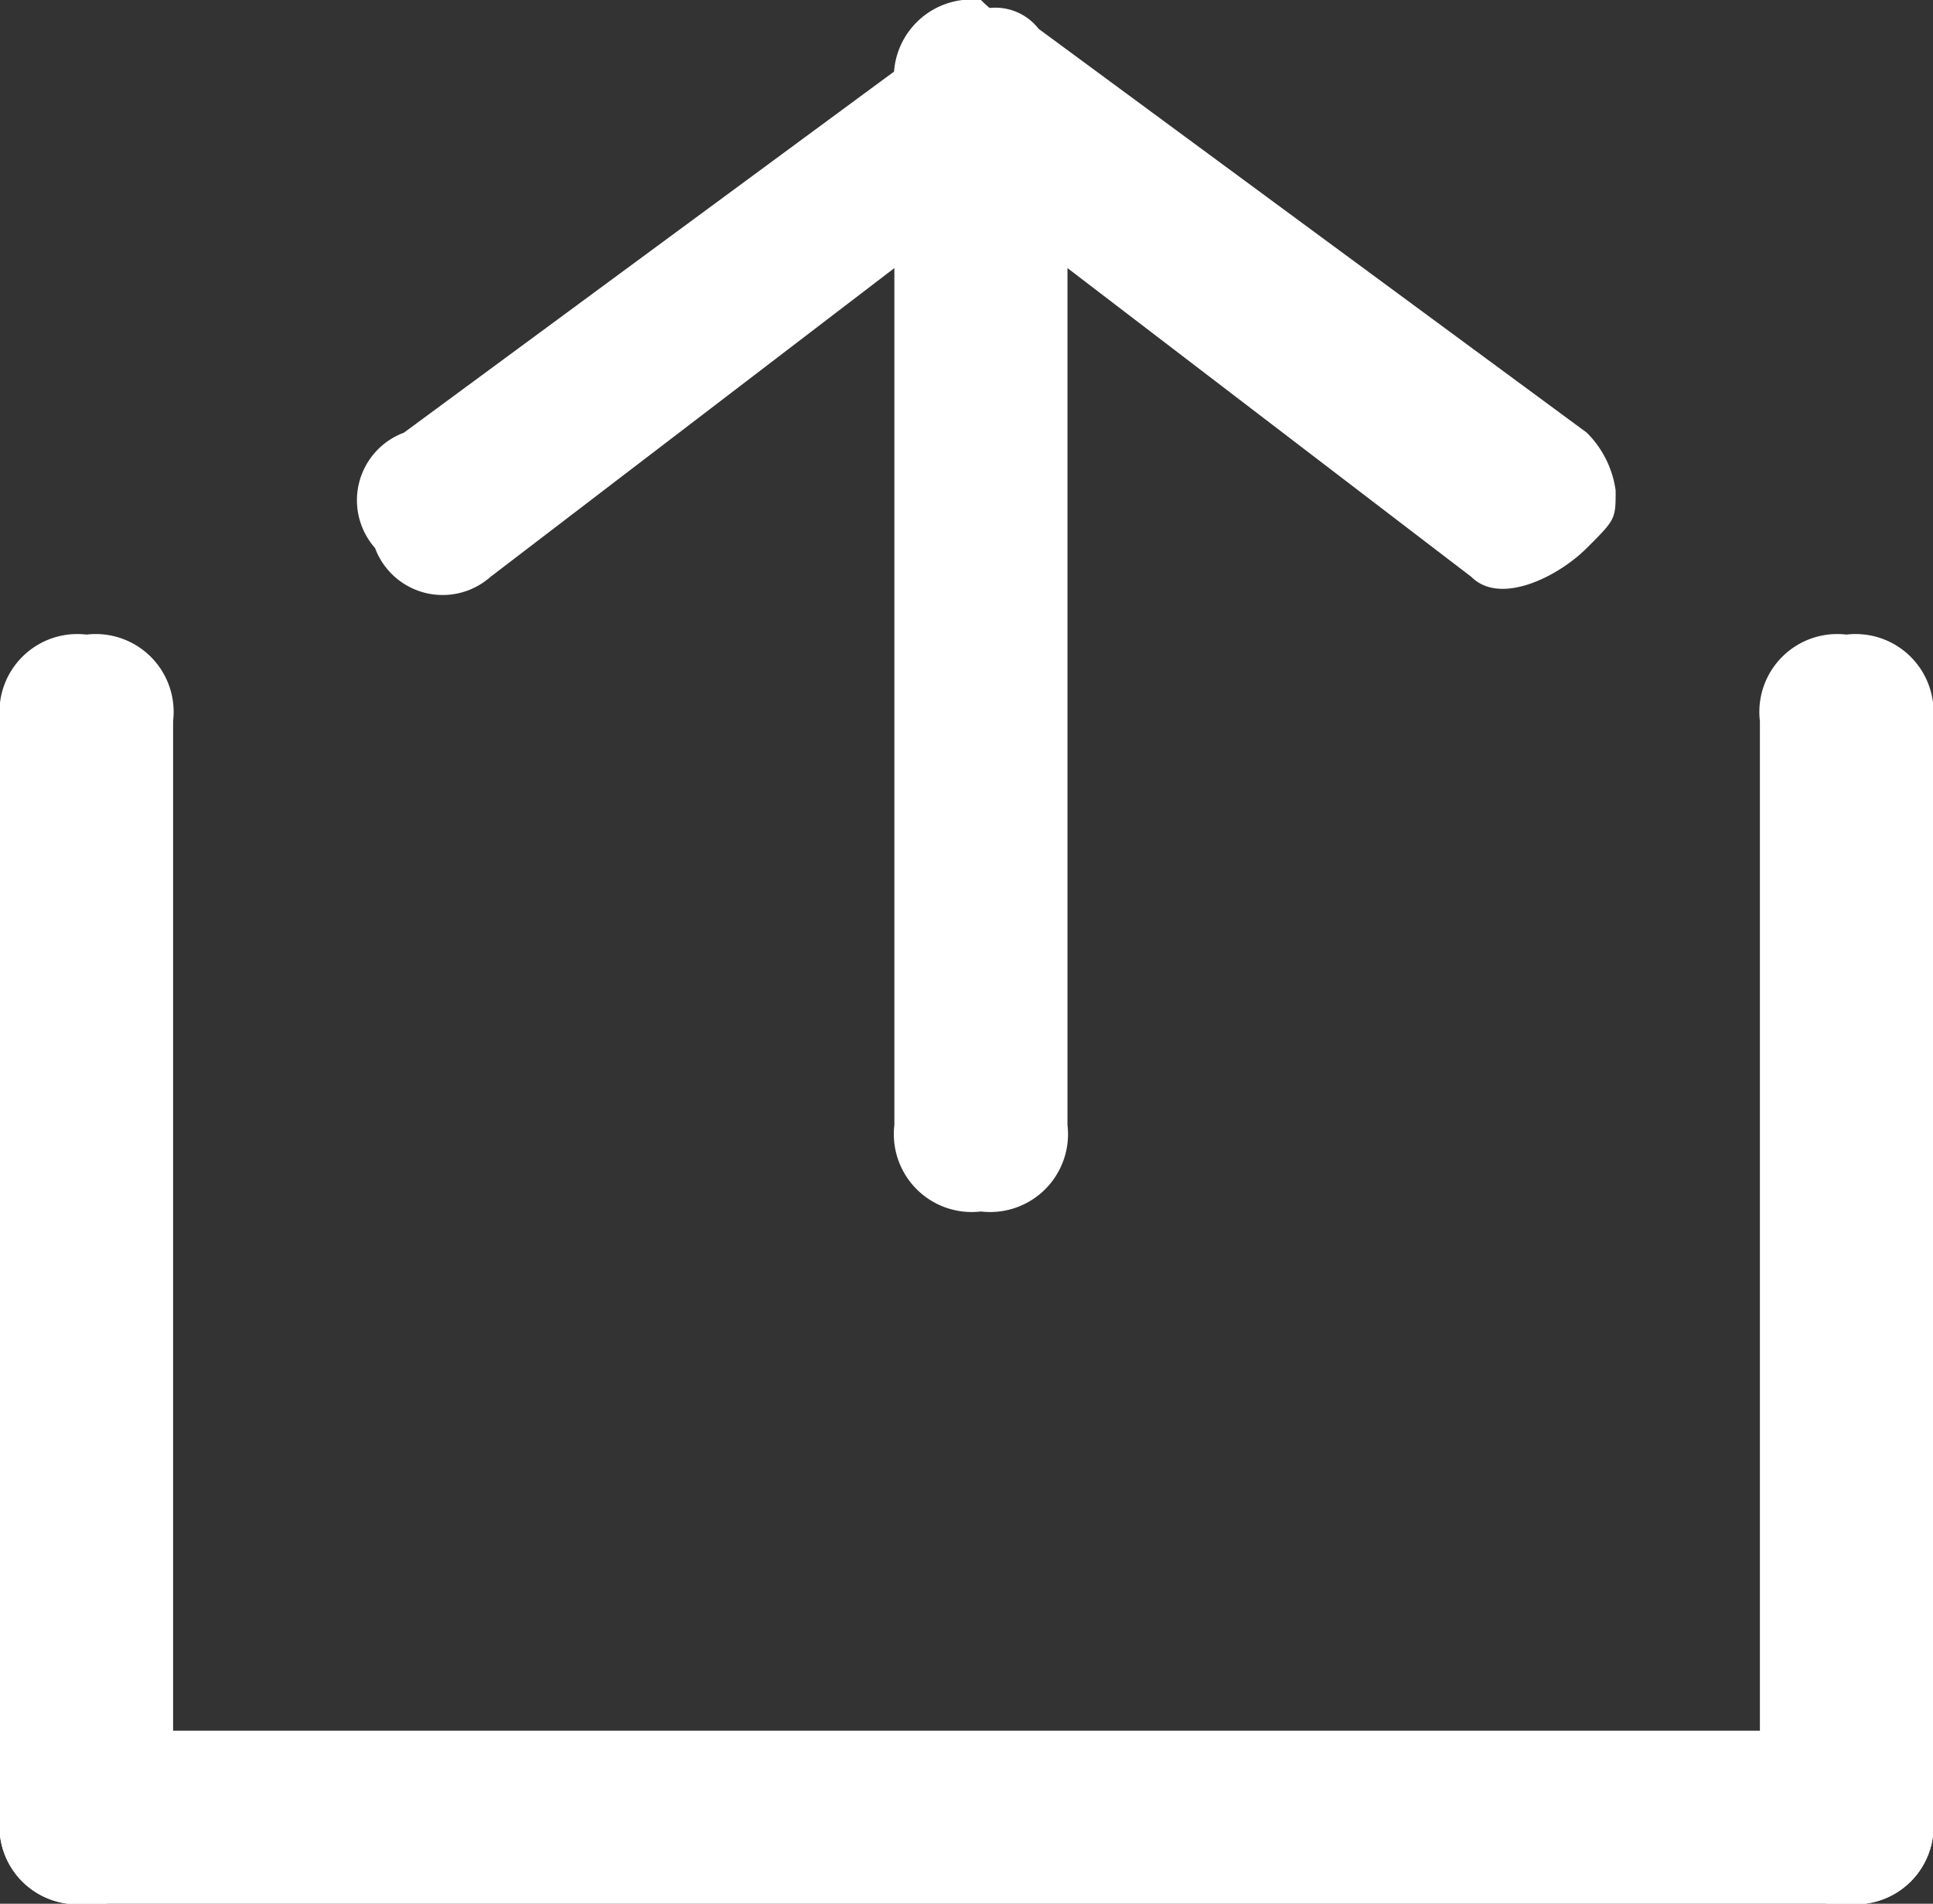 <svg id="Layer_1" data-name="Layer 1" xmlns="http://www.w3.org/2000/svg" viewBox="0 0 6.7 6.6"><rect x="0" y="0" width="6.7" height="6.6" fill="#333333" stroke="none"/><defs><style>.cls-1{fill:#fff;}</style></defs><path class="cls-1" d="M5.6,1.7c0,.1,0,.1-.1.2s-.3.2-.4.1L3.4.7,1.7,2a.25.25,0,0,1-.4-.1.25.25,0,0,1,.1-.4L3.3.1a.19.19,0,0,1,.3,0L5.5,1.5a.35.35,0,0,1,.1.2Z"/><path class="cls-1" d="M3.7.3V3.9a.27.27,0,0,1-.3.3.27.27,0,0,1-.3-.3V.3A.27.27,0,0,1,3.4,0c.1.1.3.2.3.3Z"/><path class="cls-1" d="M6.7,6.3a.27.27,0,0,1-.3.3H.3A.27.27,0,0,1,0,6.3.27.27,0,0,1,.3,6H6.4a.32.32,0,0,1,.3.3Z"/><path class="cls-1" d="M6.7,2.5V6.3a.27.27,0,0,1-.3.3.27.27,0,0,1-.3-.3V2.5a.27.27,0,0,1,.3-.3.27.27,0,0,1,.3.3Z"/><path class="cls-1" d="M.6,2.5V6.3a.27.27,0,0,1-.3.3A.27.27,0,0,1,0,6.3V2.5a.27.27,0,0,1,.3-.3.27.27,0,0,1,.3.3Z"/></svg>
